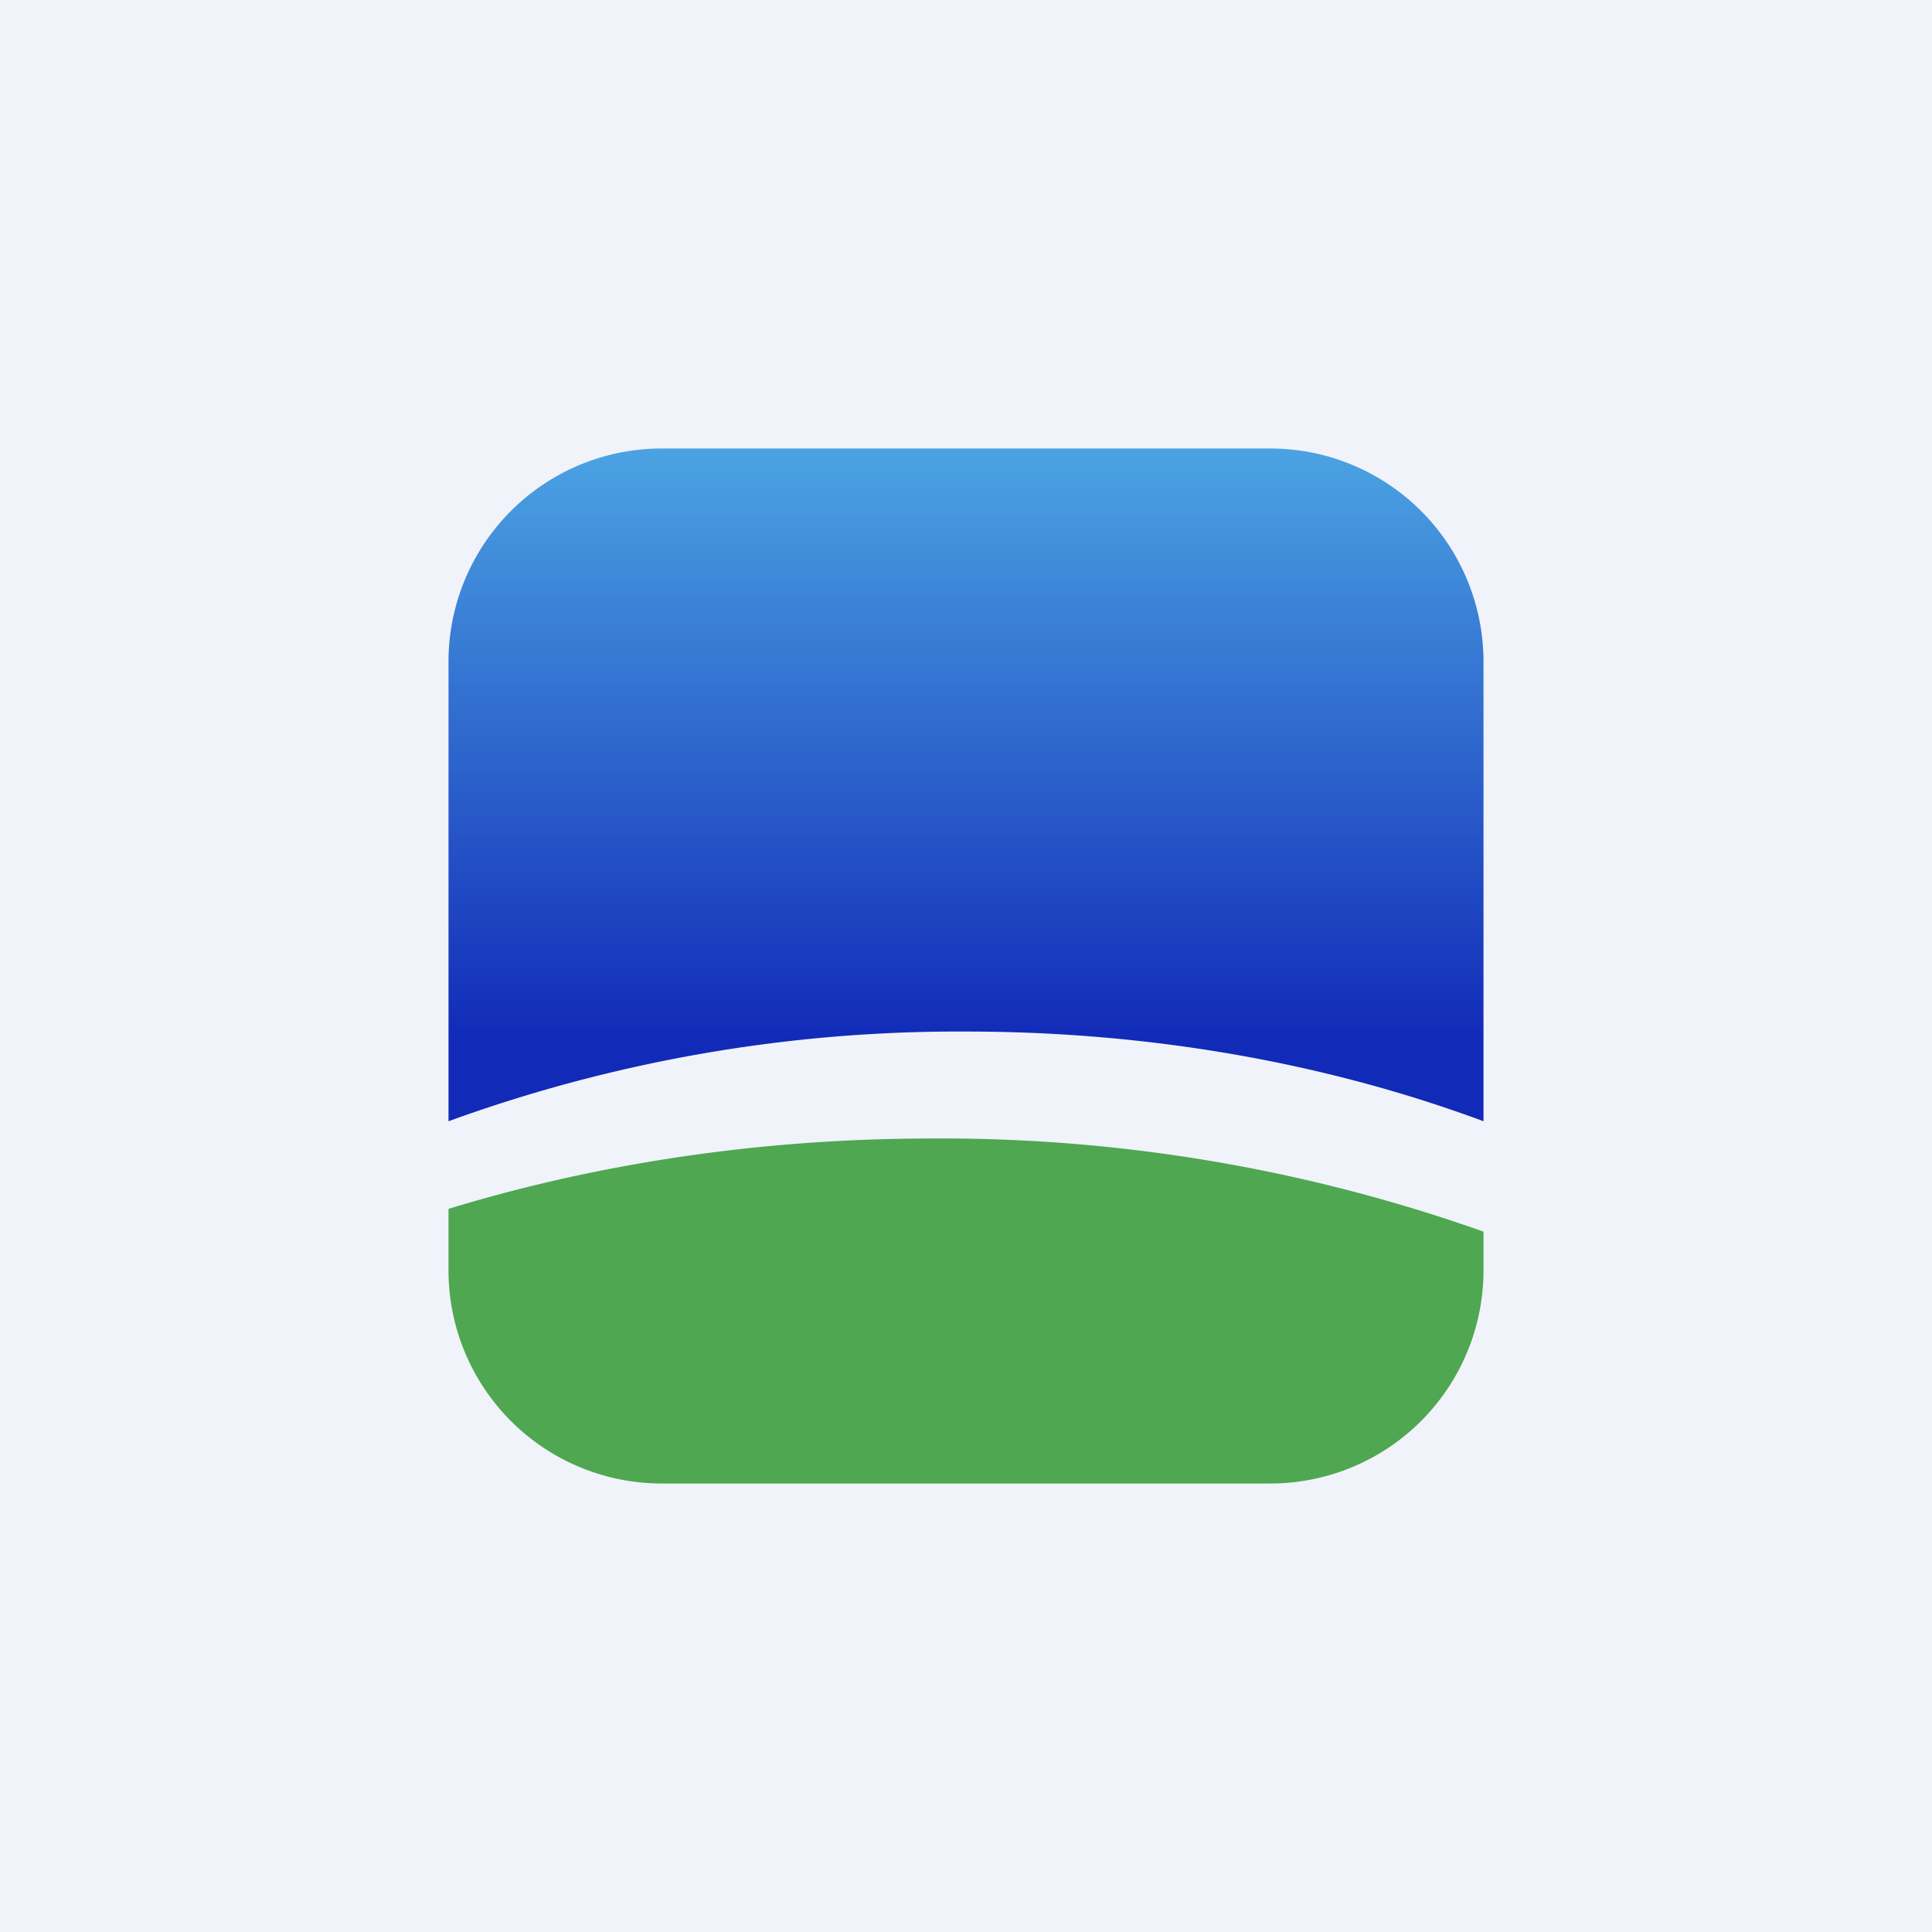 <svg width="56" height="56" viewBox="0 0 56 56" xmlns="http://www.w3.org/2000/svg"><path fill="#F0F3FA" d="M0 0h56v56H0z"/><path d="M19.18 13A6.18 6.18 0 0 0 13 19.18V32.5a43.24 43.24 0 0 1 15-2.6c5.42 0 10.53.94 15 2.6V19.18A6.18 6.18 0 0 0 36.82 13H19.18Z" fill="url(#a)"/><path d="M19.18 43A6.18 6.18 0 0 1 13 36.82v-1.78c4.25-1.3 9-2.04 14-2.04a47 47 0 0 1 16 2.7v1.12A6.18 6.18 0 0 1 36.82 43H19.18Z" fill="#4FA751"/><defs><linearGradient id="a" x1="28" y1="13" x2="28" y2="32.77" gradientUnits="userSpaceOnUse"><stop stop-color="#4BA3E2"/><stop offset=".87" stop-color="#112AB8"/></linearGradient></defs></svg>